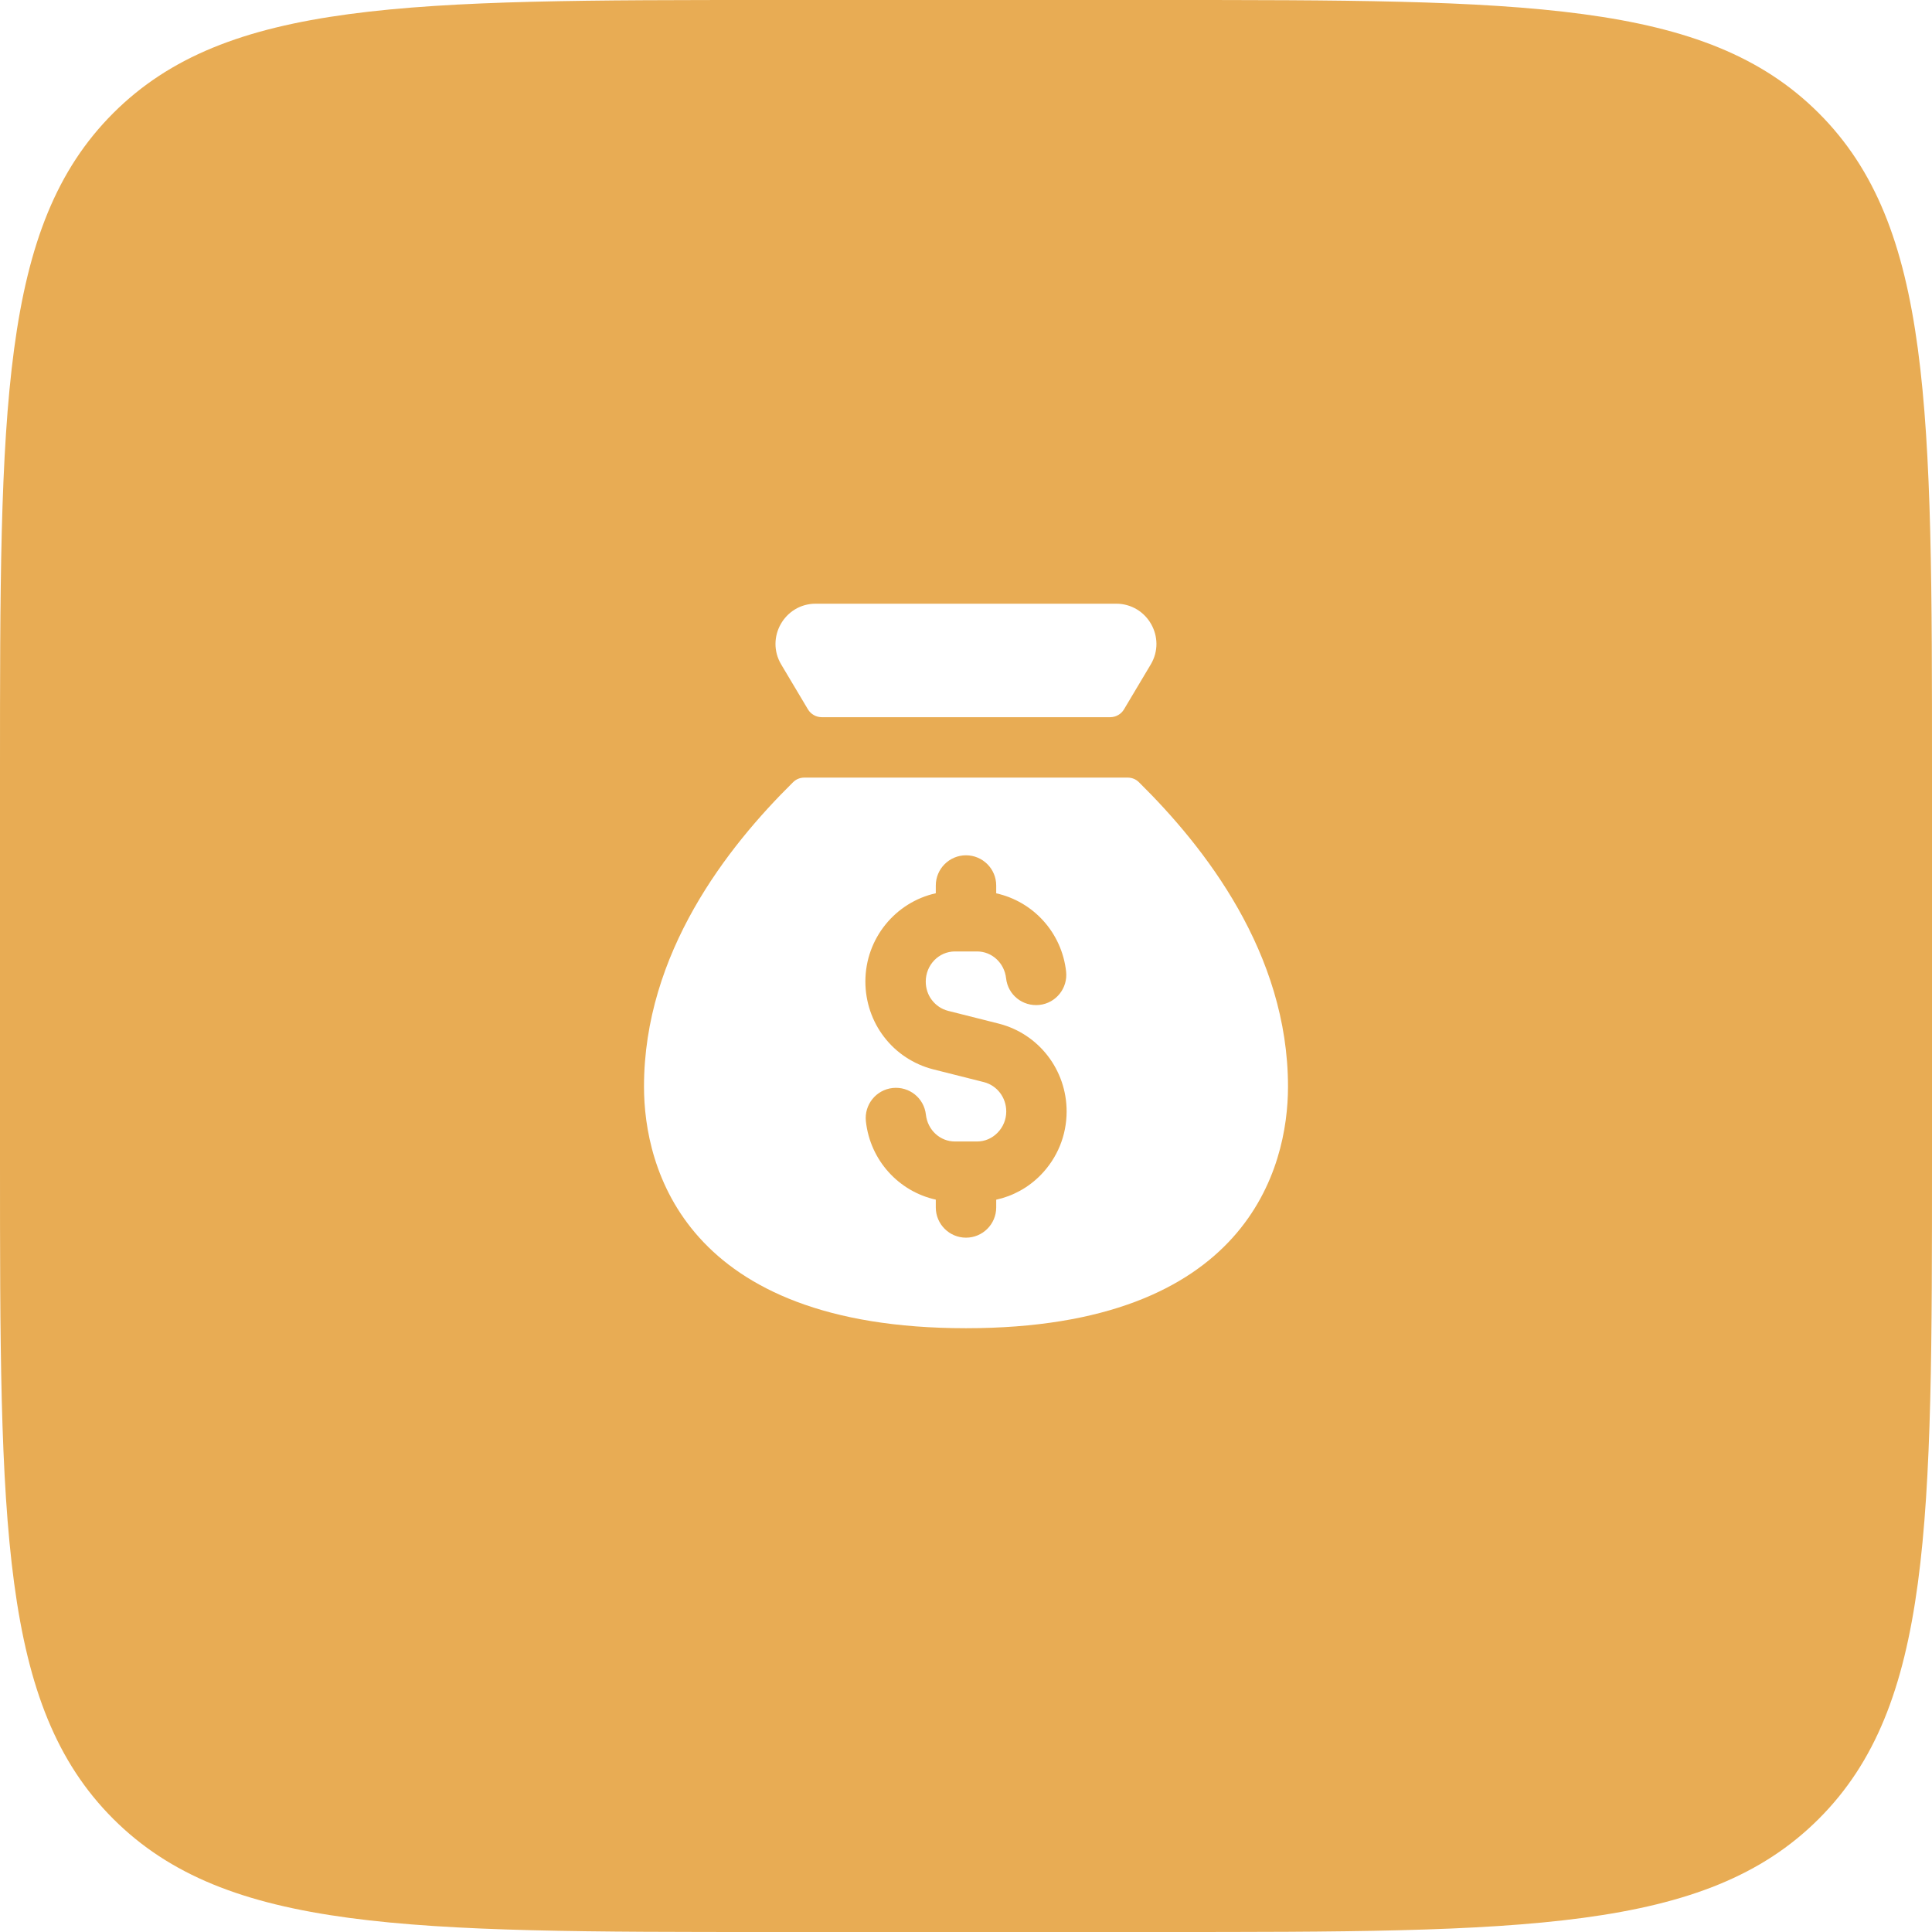 <svg width="60" height="60" viewBox="0 0 60 60" fill="none" xmlns="http://www.w3.org/2000/svg">
<path d="M0 24C0 12.686 0 7.029 3.515 3.515C7.029 0 12.686 0 24 0H36C47.314 0 52.971 0 56.485 3.515C60 7.029 60 12.686 60 24V36C60 47.314 60 52.971 56.485 56.485C52.971 60 47.314 60 36 60H24C12.686 60 7.029 60 3.515 56.485C0 52.971 0 47.314 0 36V24Z" fill="#E8AC54"/>
<g filter="url(#filter0_b_645_5877)">
<path d="M35.736 20.638L34.907 22.029C34.818 22.18 34.654 22.273 34.477 22.273H25.521C25.345 22.273 25.181 22.18 25.091 22.029L24.261 20.636C23.766 19.803 24.365 18.748 25.334 18.748H34.661C35.633 18.749 36.233 19.805 35.736 20.638ZM40 33.749C40 36.249 38.75 41.249 30 41.249C21.25 41.249 20 36.249 20 33.749C20 29.598 22.589 26.304 24.631 24.291C24.726 24.197 24.85 24.149 24.983 24.149H35.017C35.15 24.149 35.275 24.197 35.369 24.291C37.411 26.304 40 29.598 40 33.749ZM33.125 34.516C33.125 33.229 32.263 32.109 31.023 31.791L29.441 31.392C29.241 31.339 29.071 31.227 28.941 31.058C28.817 30.899 28.75 30.694 28.75 30.483C28.75 29.967 29.156 29.548 29.656 29.548H30.345C30.806 29.548 31.192 29.906 31.245 30.381C31.301 30.896 31.758 31.263 32.28 31.209C32.795 31.153 33.165 30.688 33.109 30.174C32.974 28.953 32.081 27.995 30.938 27.743V27.499C30.938 26.982 30.517 26.562 30 26.562C29.483 26.562 29.062 26.982 29.062 27.499V27.741C27.814 28.017 26.875 29.139 26.875 30.483C26.875 31.109 27.084 31.722 27.455 32.202C27.831 32.696 28.37 33.052 28.977 33.208L30.559 33.607C30.966 33.712 31.25 34.086 31.25 34.516C31.25 34.766 31.154 35.002 30.977 35.181C30.806 35.355 30.581 35.45 30.344 35.45H29.655C29.194 35.45 28.808 35.093 28.755 34.618C28.698 34.103 28.241 33.733 27.72 33.789C27.205 33.846 26.835 34.31 26.891 34.824C27.026 36.045 27.919 37.003 29.062 37.256V37.499C29.062 38.017 29.483 38.437 30 38.437C30.517 38.437 30.938 38.017 30.938 37.499V37.258C31.455 37.144 31.931 36.886 32.314 36.497C32.837 35.965 33.125 35.262 33.125 34.516Z" fill="white"/>
</g>
<defs>
<filter id="filter0_b_645_5877" x="5" y="3.748" width="50" height="52.501" filterUnits="userSpaceOnUse" color-interpolation-filters="sRGB">
<feFlood flood-opacity="0" result="BackgroundImageFix"/>
<feGaussianBlur in="BackgroundImageFix" stdDeviation="7.5"/>
<feComposite in2="SourceAlpha" operator="in" result="effect1_backgroundBlur_645_5877"/>
<feBlend mode="normal" in="SourceGraphic" in2="effect1_backgroundBlur_645_5877" result="shape"/>
</filter>
</defs>
</svg>
